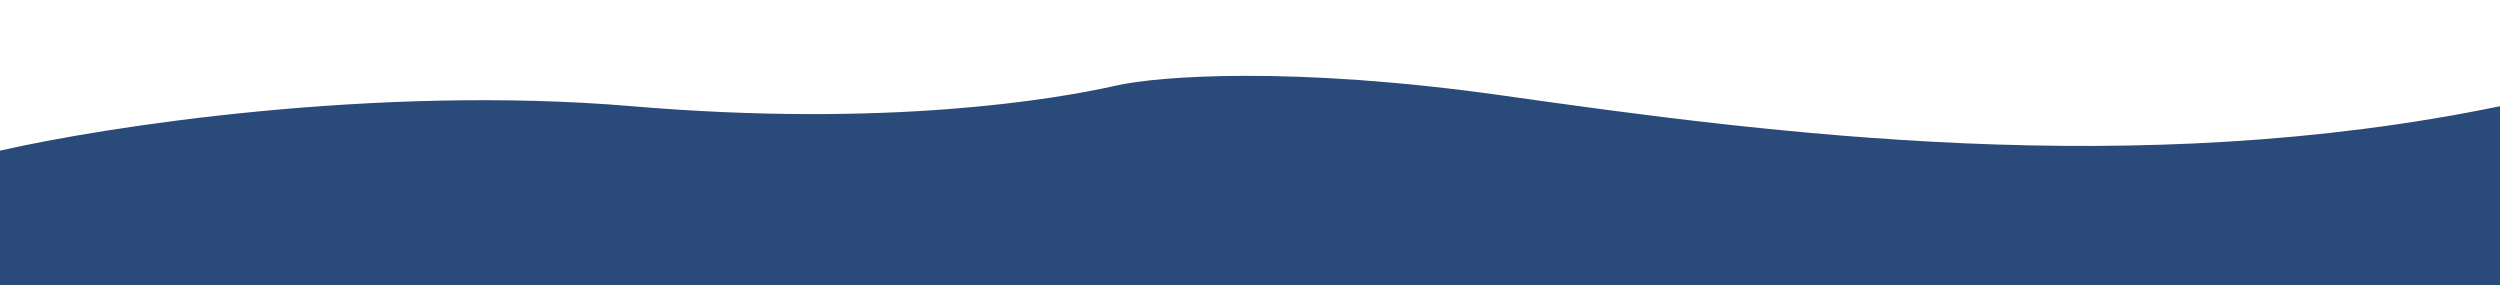 <?xml version="1.0" encoding="UTF-8"?> <svg xmlns="http://www.w3.org/2000/svg" width="6000" height="685" viewBox="0 0 6000 685" fill="none"><g clip-path="url(#clip0_2048_31)"><path d="M1516.4 254.898C902.967 202.82 249.87 304.325 0 361.587V2543.27H6000V254.898C5125.46 435.726 4246.23 319.996 3609.06 229.582C3099.32 157.251 2777.2 183.17 2679.85 205.171C2531.49 238.701 2129.83 306.977 1516.4 254.898Z" fill="#2A4A79"></path></g><defs><clipPath id="clip0_2048_31"><rect width="6000" height="685" fill="white"></rect></clipPath></defs></svg> 